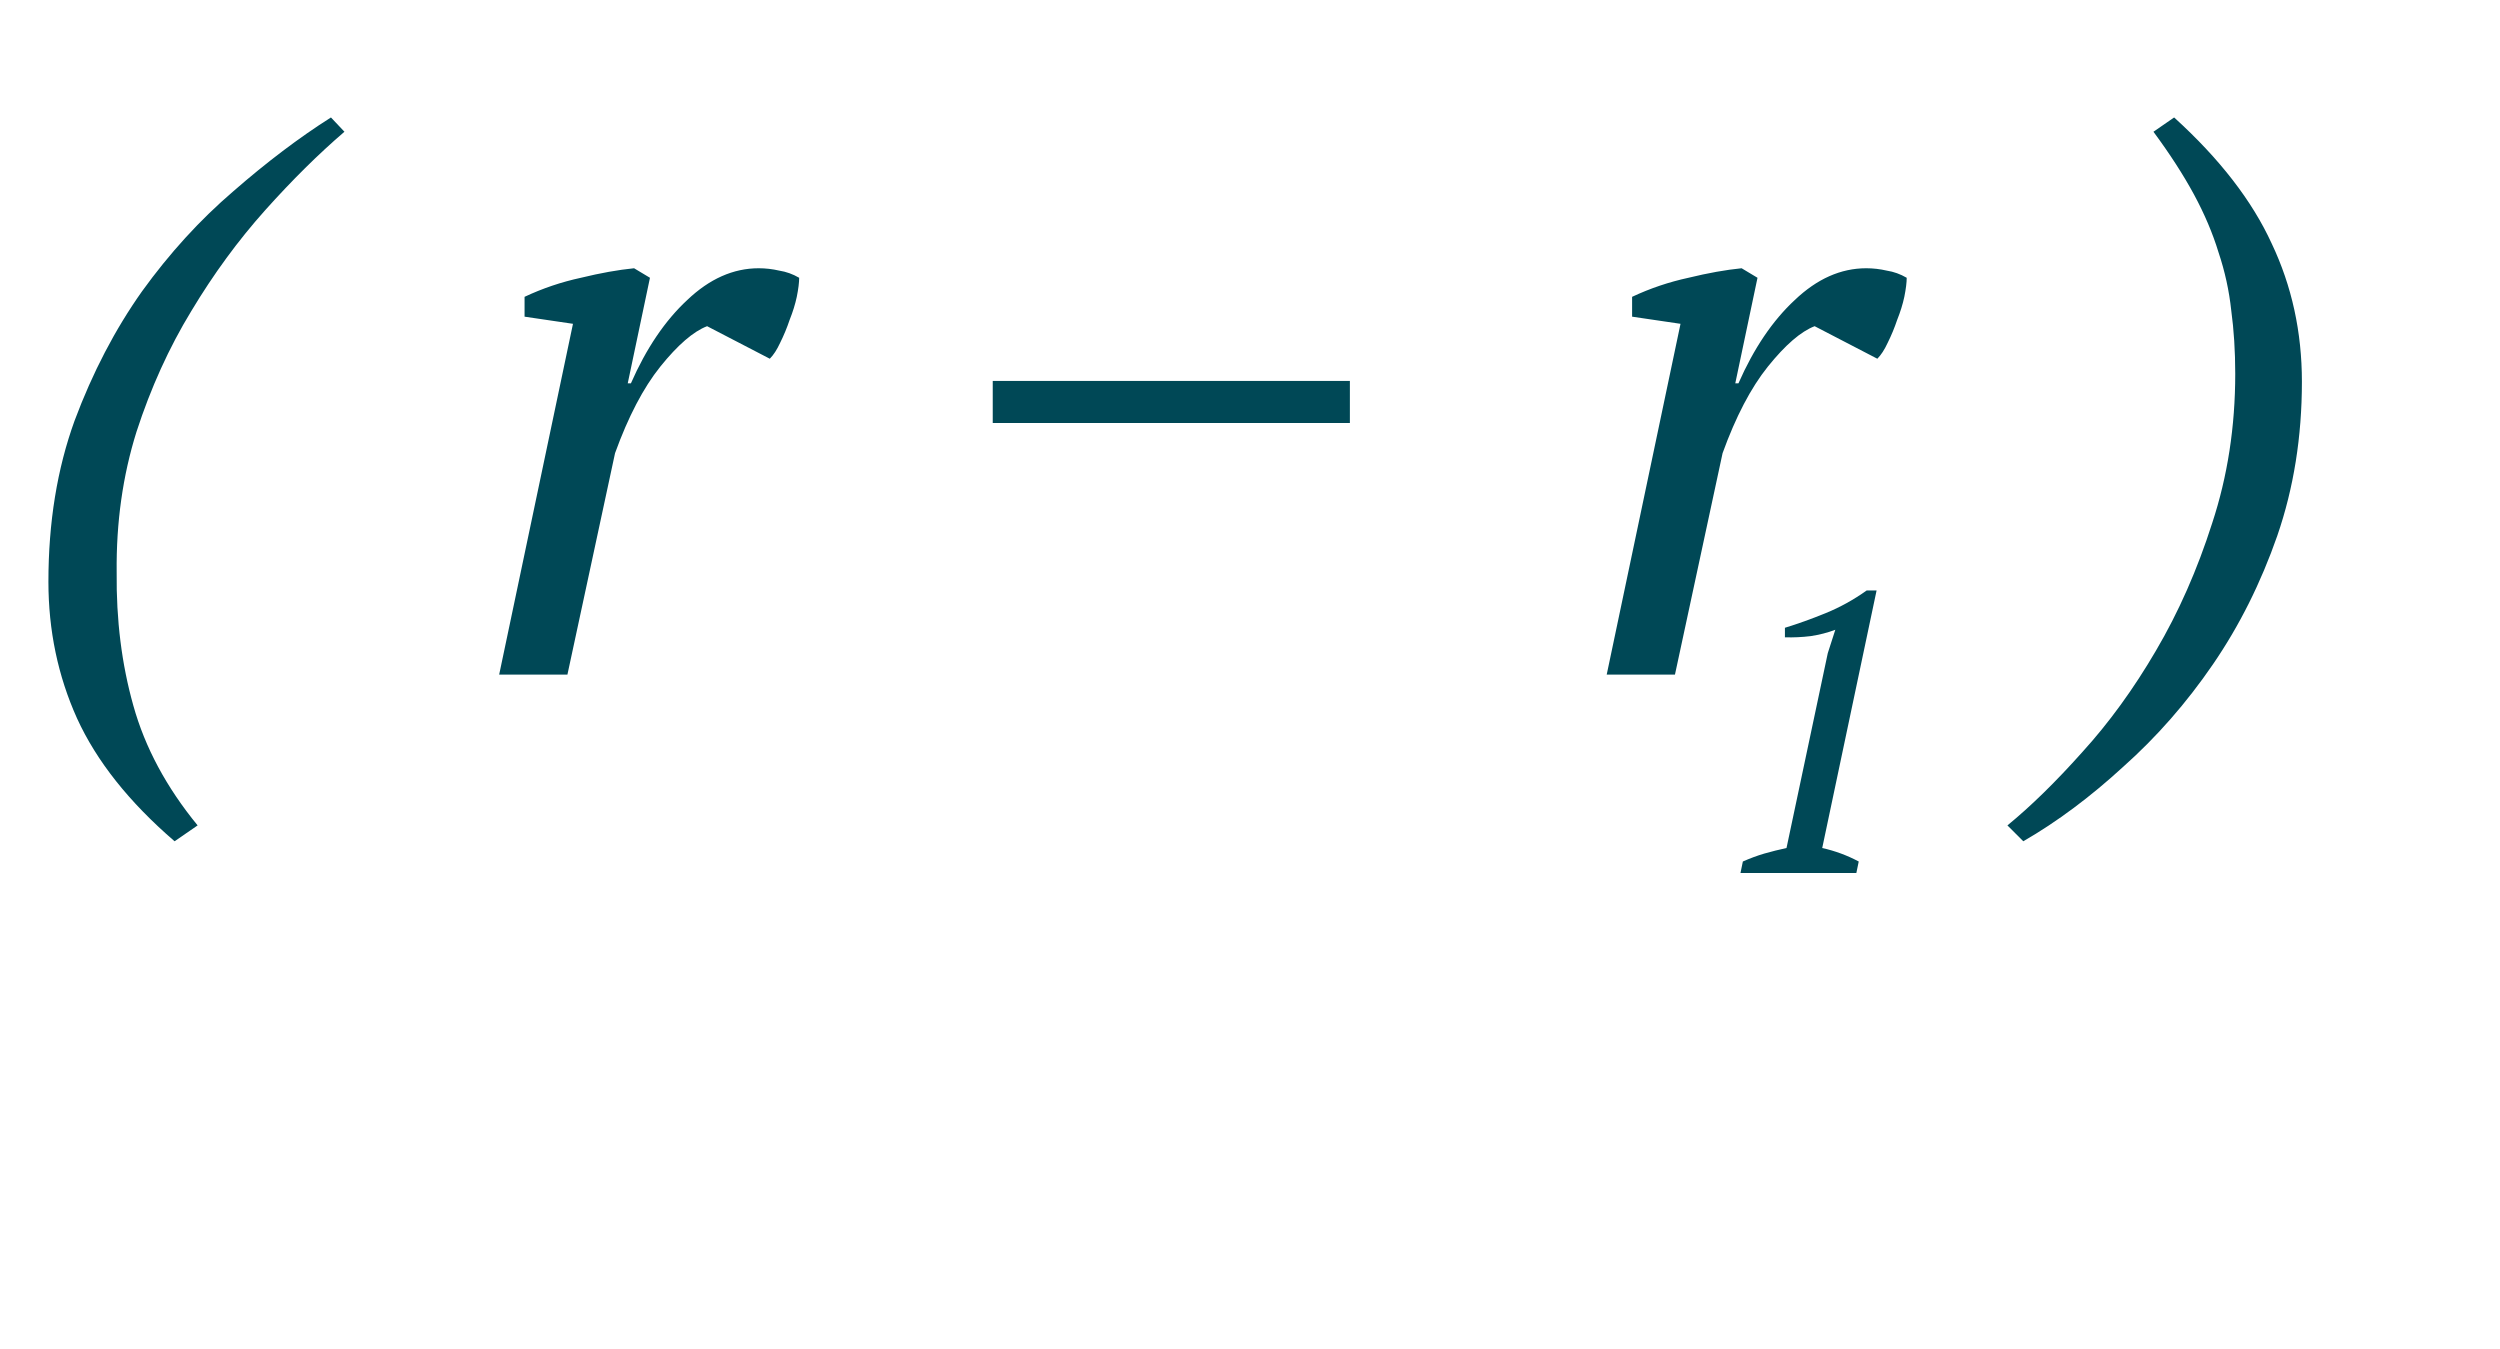 <?xml version="1.0" encoding="UTF-8"?> <svg xmlns="http://www.w3.org/2000/svg" width="63" height="34" viewBox="0 0 63 34" fill="none"> <path d="M46.78 22H43.86L43.92 21.71C44.1 21.63 44.28 21.563 44.46 21.51C44.647 21.457 44.833 21.41 45.02 21.37L46.06 16.46L46.25 15.87C46.057 15.943 45.85 15.997 45.63 16.03C45.41 16.057 45.193 16.067 44.98 16.06V15.82C45.307 15.72 45.65 15.597 46.01 15.45C46.37 15.303 46.713 15.113 47.04 14.88H47.29L45.92 21.37C46.247 21.443 46.553 21.557 46.84 21.71L46.78 22Z" fill="#004856"></path> <path d="M4.4 21.2C3.253 20.213 2.433 19.18 1.94 18.1C1.46 17.033 1.22 15.887 1.22 14.66C1.22 13.167 1.44 11.813 1.88 10.6C2.333 9.387 2.9 8.3 3.58 7.34C4.273 6.38 5.04 5.54 5.88 4.82C6.72 4.087 7.54 3.467 8.34 2.96L8.68 3.32C8.027 3.88 7.36 4.54 6.68 5.3C6 6.06 5.38 6.907 4.82 7.84C4.26 8.76 3.8 9.773 3.44 10.88C3.093 11.987 2.927 13.167 2.94 14.42C2.927 15.62 3.067 16.74 3.36 17.78C3.653 18.833 4.193 19.84 4.98 20.8L4.4 21.2ZM17.819 8.22C17.472 8.353 17.079 8.693 16.639 9.24C16.212 9.773 15.832 10.5 15.499 11.42L14.299 17H12.579L14.439 8.16L13.219 7.98V7.48C13.672 7.267 14.145 7.107 14.639 7C15.132 6.88 15.579 6.8 15.979 6.76L16.379 7L15.819 9.66H15.899C16.285 8.78 16.759 8.08 17.319 7.56C17.879 7.027 18.479 6.76 19.119 6.76C19.292 6.76 19.465 6.78 19.639 6.82C19.812 6.847 19.979 6.907 20.139 7C20.139 7.12 20.119 7.28 20.079 7.48C20.039 7.667 19.979 7.86 19.899 8.06C19.832 8.26 19.752 8.453 19.659 8.64C19.579 8.813 19.492 8.947 19.399 9.04L17.819 8.22ZM25.017 9.6H34.017V10.66H25.017V9.6ZM45.729 8.22C45.382 8.353 44.989 8.693 44.549 9.24C44.122 9.773 43.742 10.5 43.409 11.42L42.209 17H40.489L42.349 8.16L41.129 7.98V7.48C41.582 7.267 42.056 7.107 42.549 7C43.042 6.88 43.489 6.8 43.889 6.76L44.289 7L43.729 9.66H43.809C44.196 8.78 44.669 8.08 45.229 7.56C45.789 7.027 46.389 6.76 47.029 6.76C47.202 6.76 47.376 6.78 47.549 6.82C47.722 6.847 47.889 6.907 48.049 7C48.049 7.12 48.029 7.28 47.989 7.48C47.949 7.667 47.889 7.86 47.809 8.06C47.742 8.26 47.662 8.453 47.569 8.64C47.489 8.813 47.402 8.947 47.309 9.04L45.729 8.22ZM50.587 20.8C51.174 20.32 51.801 19.707 52.468 18.96C53.148 18.213 53.767 17.36 54.328 16.4C54.901 15.427 55.374 14.353 55.748 13.18C56.134 12.007 56.328 10.753 56.328 9.42C56.328 8.847 56.294 8.313 56.227 7.82C56.174 7.327 56.068 6.84 55.907 6.36C55.761 5.88 55.554 5.393 55.288 4.9C55.021 4.407 54.681 3.88 54.267 3.32L54.788 2.96C55.934 4 56.754 5.06 57.248 6.14C57.754 7.207 58.008 8.367 58.008 9.62C58.008 11.007 57.801 12.3 57.388 13.5C56.974 14.687 56.434 15.767 55.767 16.74C55.101 17.713 54.347 18.573 53.508 19.32C52.681 20.08 51.841 20.707 50.987 21.2L50.587 20.8Z" fill="#004856"></path> </svg> 